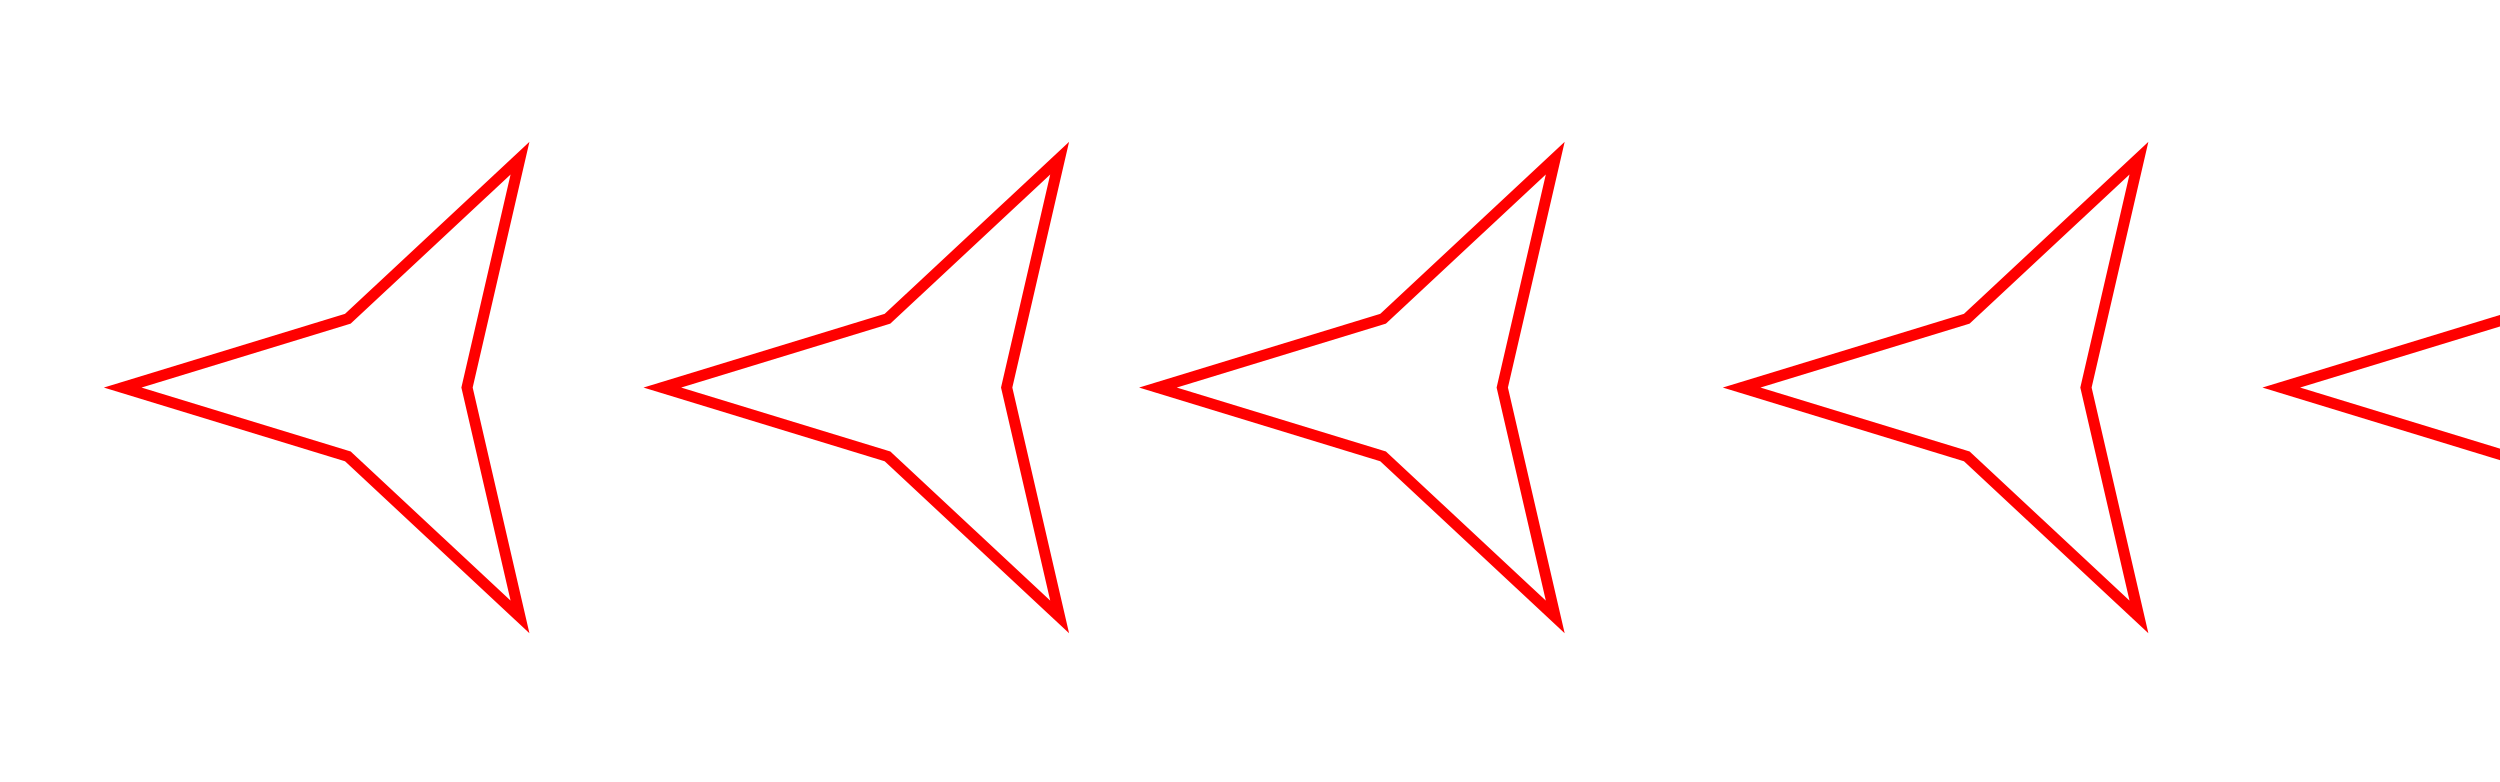 <?xml version="1.0" encoding="UTF-8"?> <svg xmlns="http://www.w3.org/2000/svg" width="227" height="71" viewBox="0 0 227 71" fill="none"> <path d="M243.216 56.018L227.667 41.517L227.583 41.438L227.473 41.405L207.14 35.19L227.473 28.975L227.583 28.941L227.667 28.863L243.216 14.361L238.432 35.077L238.406 35.19L238.432 35.302L243.216 56.018Z" stroke="#FF0000"></path> <path d="M194.216 56.018L178.667 41.517L178.583 41.438L178.473 41.405L158.14 35.19L178.473 28.975L178.583 28.941L178.667 28.863L194.216 14.361L189.432 35.077L189.406 35.19L189.432 35.302L194.216 56.018Z" stroke="#FF0000"></path> <path d="M141.216 56.018L125.667 41.517L125.583 41.438L125.473 41.405L105.14 35.19L125.473 28.975L125.583 28.941L125.667 28.863L141.216 14.361L136.432 35.077L136.406 35.19L136.432 35.302L141.216 56.018Z" stroke="#FF0000"></path> <path d="M96.216 56.018L80.667 41.517L80.583 41.438L80.473 41.405L60.14 35.19L80.473 28.975L80.583 28.941L80.667 28.863L96.216 14.361L91.432 35.077L91.406 35.19L91.432 35.302L96.216 56.018Z" stroke="#FF0000"></path> <path d="M47.216 56.018L31.667 41.517L31.583 41.438L31.473 41.405L11.14 35.19L31.473 28.975L31.583 28.941L31.667 28.863L47.216 14.361L42.432 35.077L42.406 35.19L42.432 35.302L47.216 56.018Z" stroke="#FF0000"></path> </svg> 